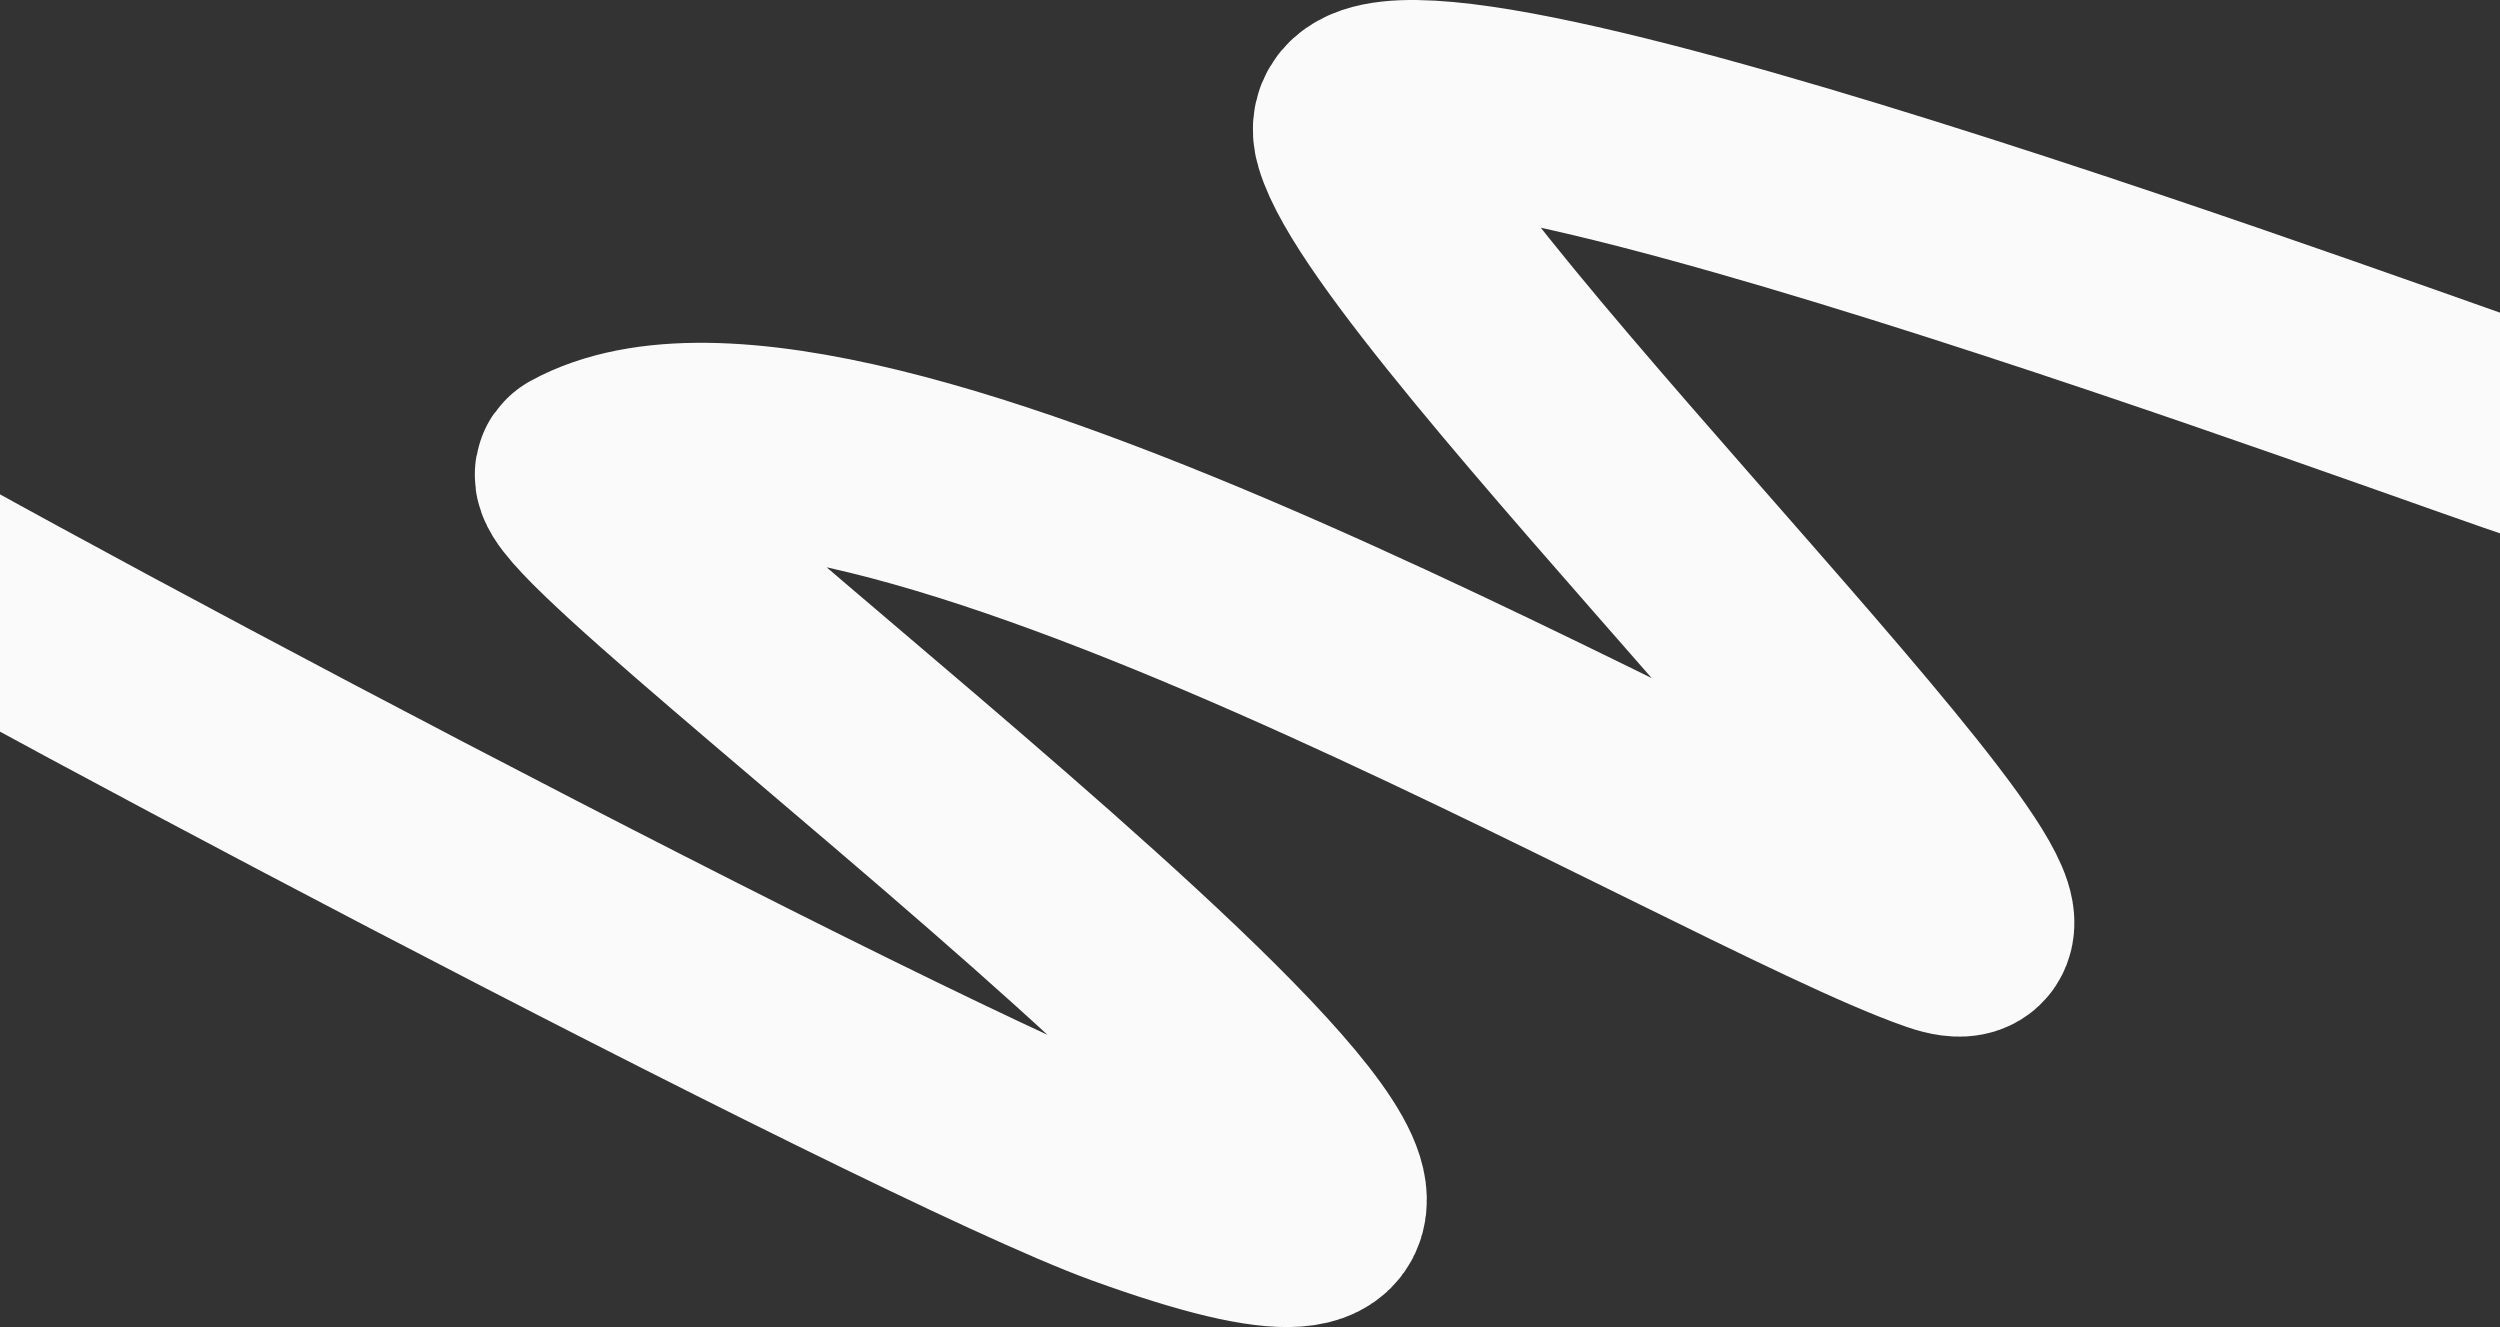<svg xmlns="http://www.w3.org/2000/svg" width="1200" height="637" viewBox="0 0 1200 637" fill="none"><rect x="0" y="0" width="1200" height="637" fill="#333333" stroke="none"/><path d="M1221 210.25C1181.56 198.309 630.155 -8.397 652.022 66.184C673.89 140.765 1018.97 475.863 931.538 445.668C826.498 409.392 406.289 156.737 278.602 226.736C254.363 240.024 861.949 683.869 541.17 567.604C438.752 530.483 -48.891 272.113 -110 231.706" stroke="#FAFAFA" stroke-width="100"></path></svg>
